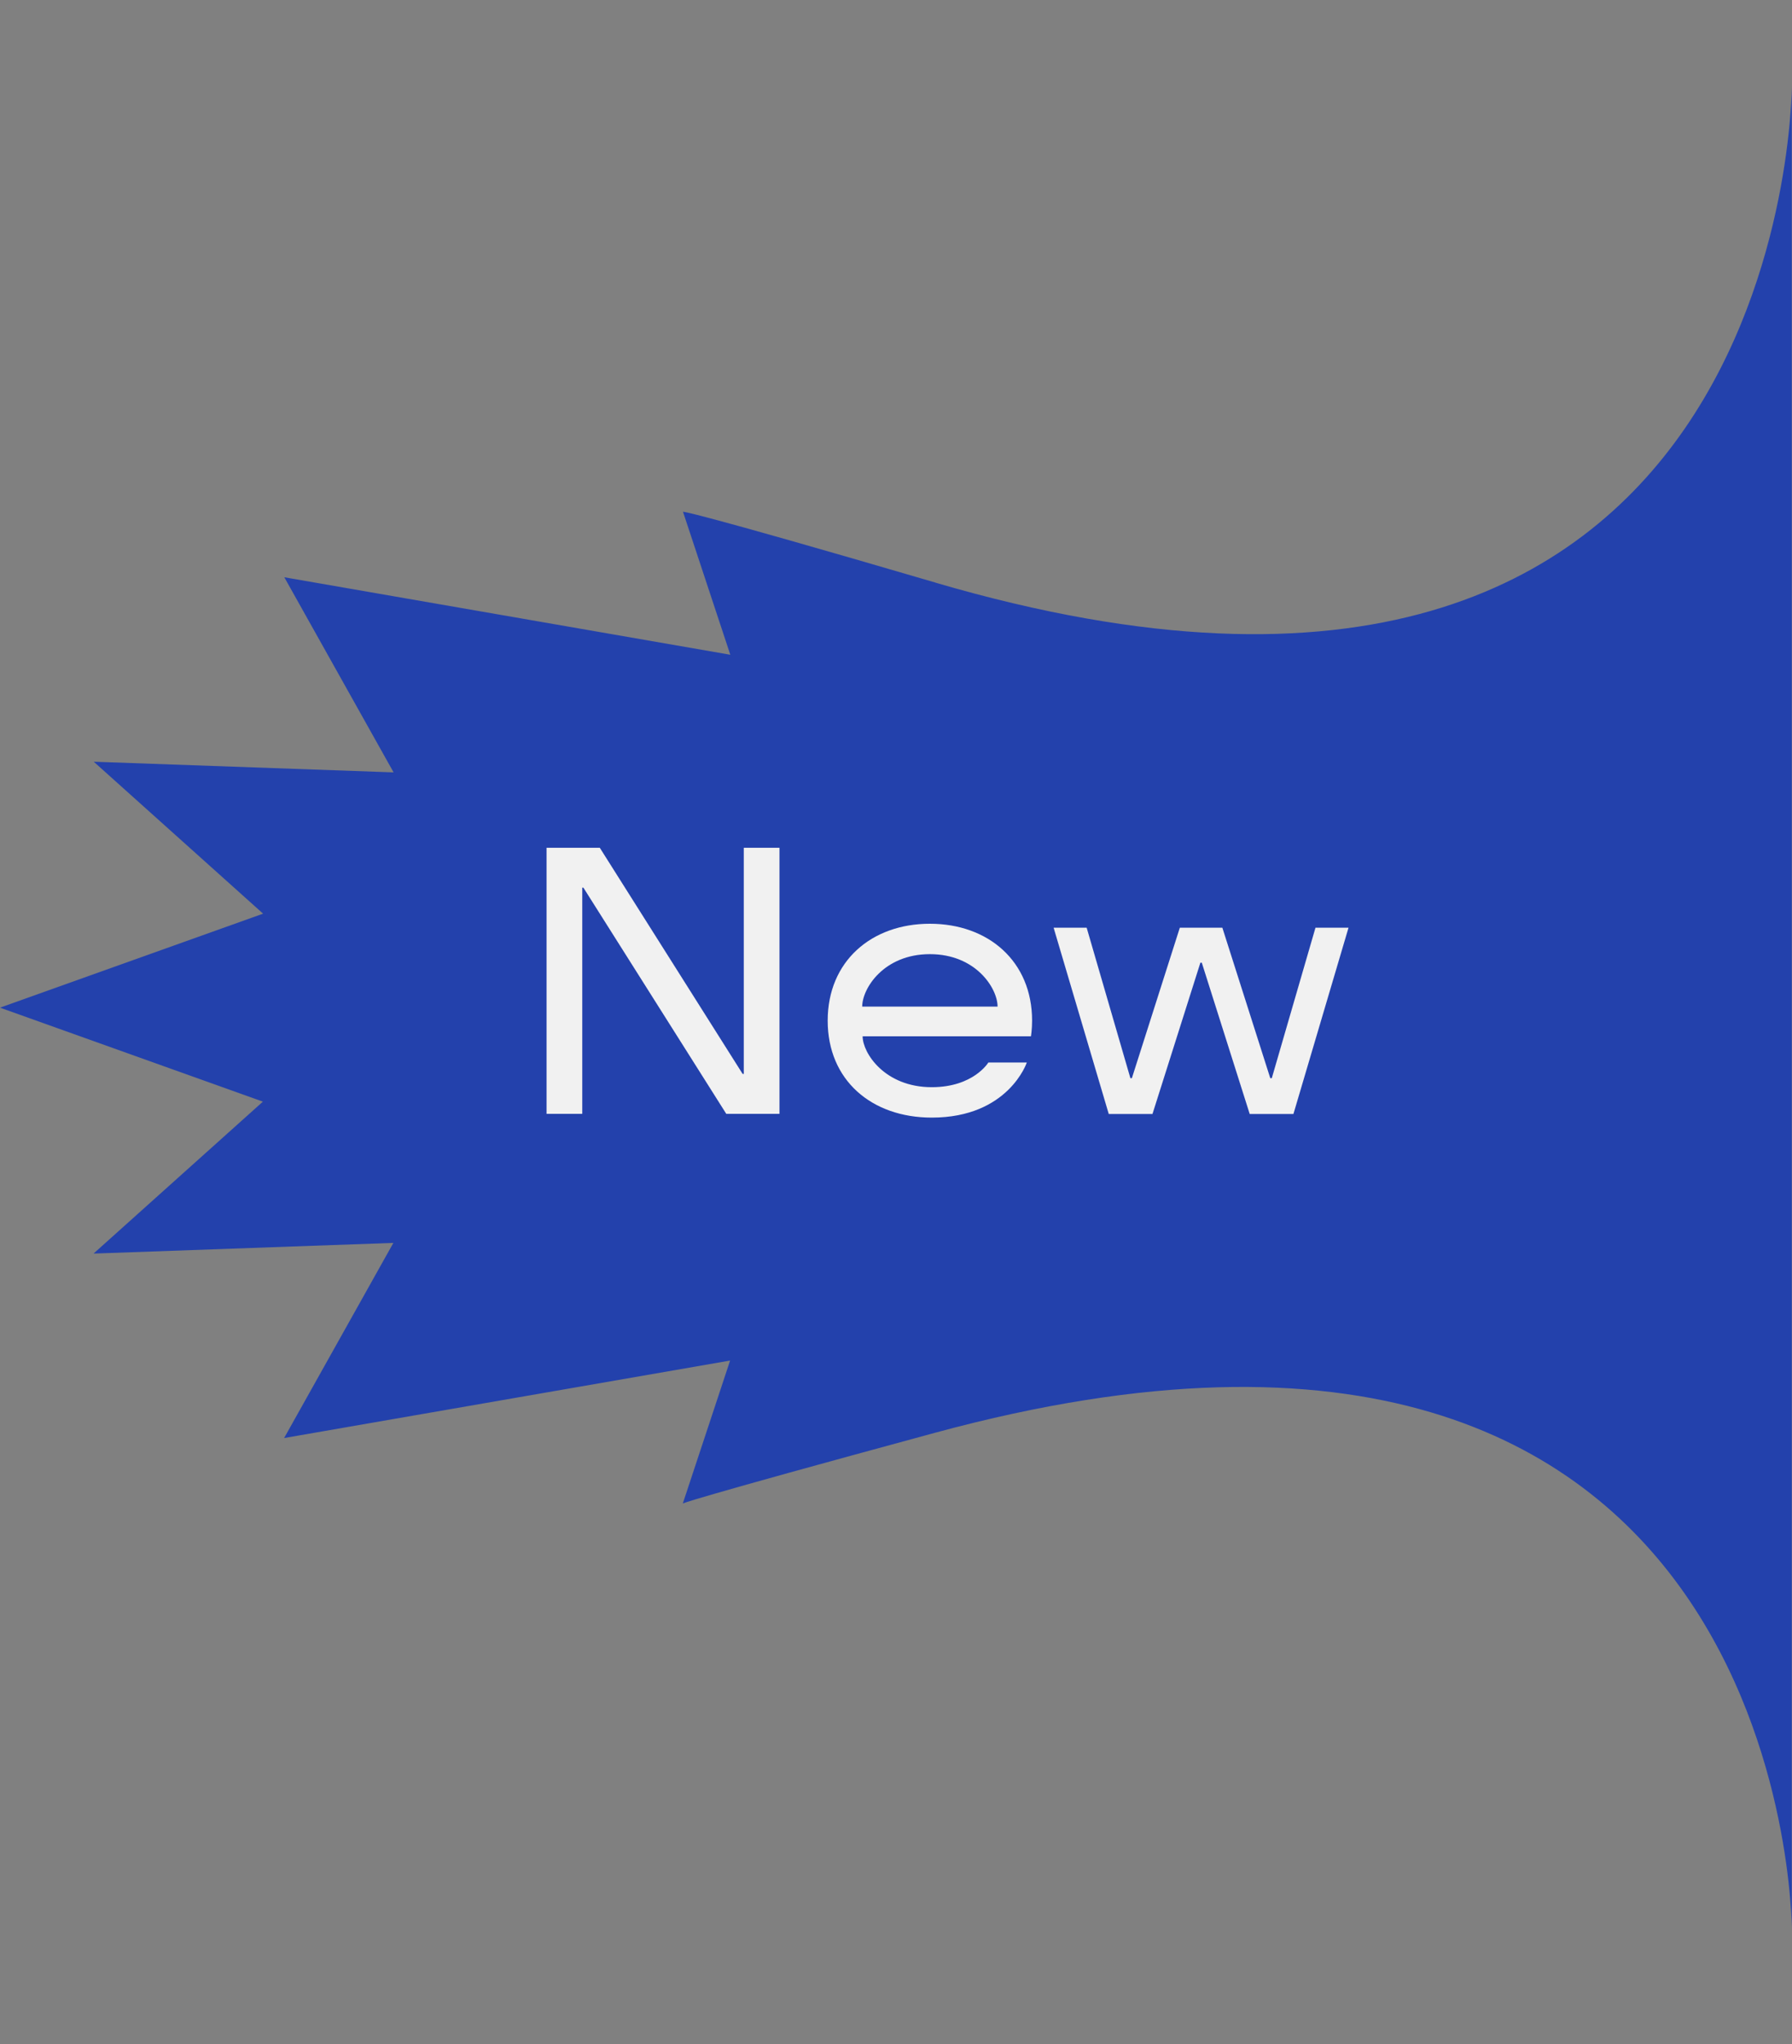 <svg width="50" height="57" viewBox="0 0 50 57" fill="none" xmlns="http://www.w3.org/2000/svg">
<rect x="0" y="0" width="50" height="57" fill="#808080" stroke="none"/>
<path d="M26.106 16.248C19.08 14.19 19.057 14.272 19.057 14.272L20.377 18.259L7.933 16.098L10.982 21.539L2.616 21.242L7.341 25.479L0 28.1L7.335 30.721L2.61 34.958L10.976 34.66L7.927 40.102L20.371 37.941L19.051 41.928C19.051 41.928 19.033 41.869 26.1 39.952C49.994 33.474 49.994 53.791 49.994 53.791V2.408C49.994 2.408 49.994 23.247 26.1 16.248H26.106Z" fill="#2341AC"/>
<path d="M16.278 24.754H16.246V31.061H15.25V23.641H16.735L20.721 29.948H20.753V23.641H21.749V31.061H20.264L16.278 24.754Z" fill="#F1F1F1"/>
<path d="M28.767 28.899H24.069C24.069 29.364 24.684 30.318 25.998 30.318C27.165 30.318 27.577 29.629 27.577 29.629H28.65C28.65 29.629 28.14 31.166 25.998 31.166C24.313 31.166 23.094 30.118 23.094 28.463C23.094 26.808 24.313 25.76 25.945 25.76C27.577 25.76 28.797 26.808 28.797 28.463C28.797 28.716 28.765 28.899 28.765 28.899H28.767ZM24.06 28.071H27.834C27.834 27.562 27.23 26.608 25.945 26.608C24.661 26.608 24.057 27.562 24.057 28.071H24.06Z" fill="#F1F1F1"/>
<path d="M33.534 26.846H33.493L32.156 31.065H30.936L29.398 25.871H30.32L31.54 30.067H31.581L32.919 25.871H34.106L35.443 30.067H35.485L36.704 25.871H37.626L36.089 31.065H34.869L33.532 26.846H33.534Z" fill="#F1F1F1"/>
</svg>

